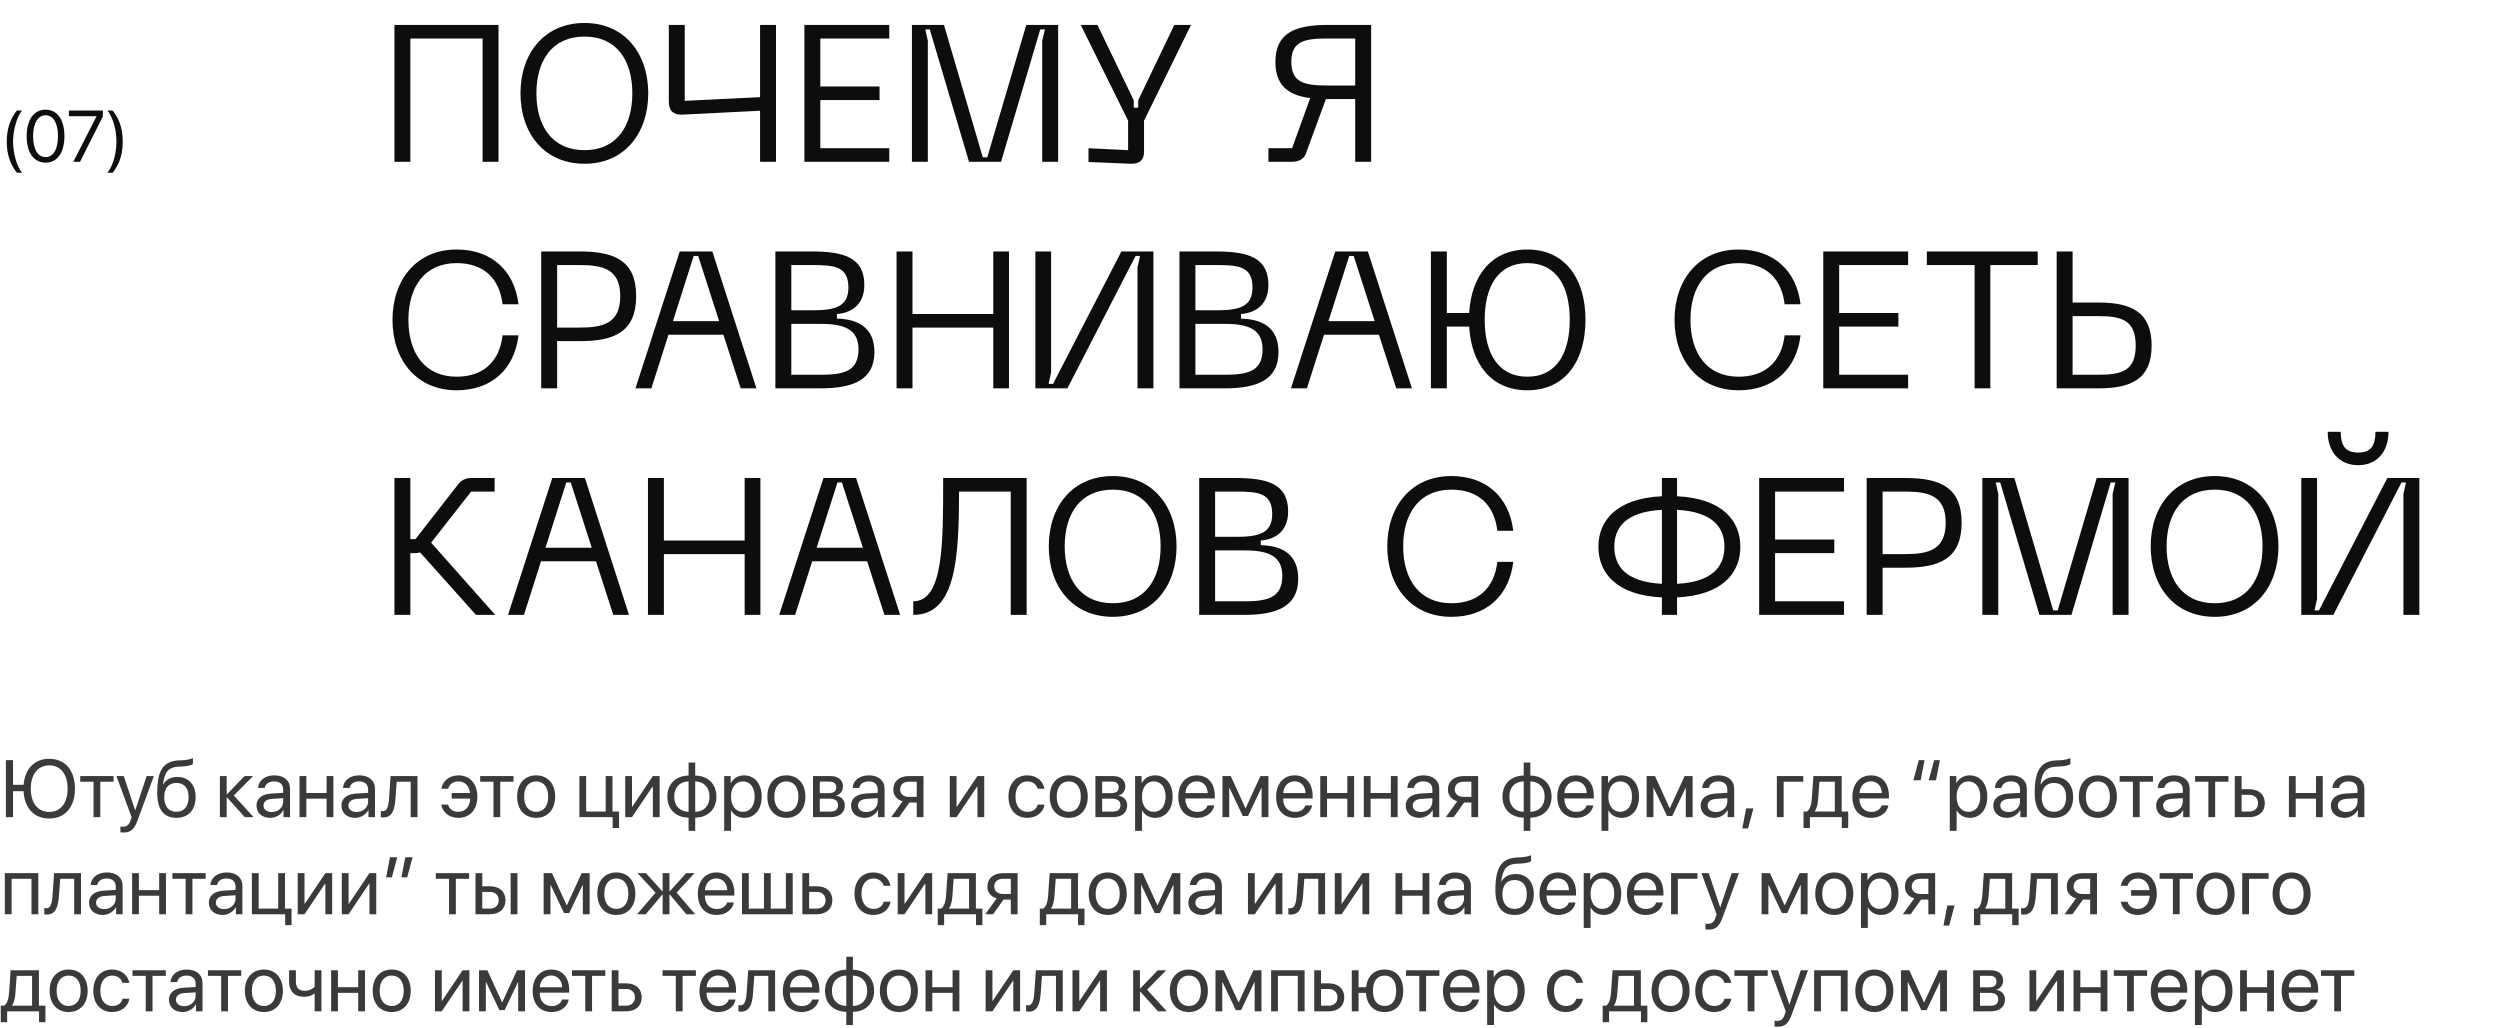 <?xml version="1.0" encoding="UTF-8"?> <svg xmlns="http://www.w3.org/2000/svg" width="309" height="127" viewBox="0 0 309 127" fill="none"> <path d="M61.616 3.08H48.752V20H50.72V4.76H59.648V20H61.616V3.08ZM64.332 11.528C64.332 16.472 67.26 20.24 72.252 20.24C77.196 20.24 80.124 16.472 80.124 11.528C80.124 6.608 77.196 2.84 72.252 2.84C67.26 2.84 64.332 6.608 64.332 11.528ZM66.3 11.528C66.3 7.496 68.244 4.52 72.252 4.52C76.236 4.52 78.156 7.496 78.156 11.528C78.156 15.584 76.236 18.56 72.252 18.56C68.244 18.56 66.3 15.584 66.3 11.528ZM93.946 3.08V12.008L84.634 12.464V3.08H82.666V12.536C82.666 13.664 83.194 14.216 84.322 14.168L93.946 13.688V20H95.914V3.08H93.946ZM99.424 20H109.912V18.32H101.392V12.368H108.712V10.688H101.392V4.76H109.912V3.08H99.424V20ZM112.713 20H114.681V5.048L114.369 3.632H114.921L119.769 20H123.729L128.577 3.632H129.153L128.817 5.048V20H130.785V3.08H126.849L122.025 19.448H121.473L116.673 3.08H112.713V20ZM145.147 3.08L140.683 12.392V13.304H140.131V12.392L135.643 3.08H133.579L139.435 14.912V18.56L134.539 18.32V20.024L139.747 20.24C140.875 20.288 141.403 19.736 141.403 18.8V14.912L147.211 3.08H145.147ZM169.472 3.08H164.144C160.112 3.08 157.64 4.04 157.64 7.64C157.64 10.568 159.224 11.768 161.936 12.128L159.704 18.32H156.776V20H159.656C160.448 20 161.12 19.712 161.384 19.04L163.88 12.248H164.144H167.504V20H169.472V3.08ZM167.504 10.568H164.072C161.264 10.568 159.608 10.232 159.608 7.64C159.608 5.072 161.264 4.76 164.072 4.76H167.504V10.568ZM48.512 39.528C48.512 44.472 51.464 48.24 56.432 48.24C60.752 48.24 63.584 45.648 64.088 41.448H62.12C61.736 44.688 59.744 46.56 56.432 46.56C52.496 46.56 50.48 43.632 50.48 39.528C50.48 35.448 52.496 32.52 56.432 32.52C59.744 32.52 61.736 34.368 62.12 37.608H64.088C63.584 33.432 60.752 30.84 56.432 30.84C51.464 30.84 48.512 34.608 48.512 39.528ZM71.645 31.08H66.893V48H68.861V42.168H71.645C75.917 42.168 78.629 41.04 78.629 36.6C78.629 32.184 75.917 31.08 71.645 31.08ZM71.669 40.488H68.861V32.76H71.669C74.549 32.76 76.661 33.288 76.661 36.6C76.661 39.96 74.549 40.488 71.669 40.488ZM91.55 48H93.494L88.046 31.08H84.014L78.542 48H80.51L82.622 41.376H89.414L91.55 48ZM83.174 39.696L85.742 31.632H86.294L88.886 39.696H83.174ZM95.838 48H101.406C105.51 48 108.078 46.92 108.078 43.512C108.078 40.488 106.038 39.432 103.446 39.384V38.808C105.198 38.688 106.83 37.68 106.83 35.232C106.83 31.896 104.454 31.08 100.326 31.08H95.838V48ZM97.806 38.352V32.76H100.398C103.158 32.76 104.862 32.928 104.862 35.544C104.862 37.944 103.158 38.352 100.398 38.352H97.806ZM97.806 46.32V40.032H101.478C104.358 40.032 106.11 40.704 106.11 43.176C106.11 45.84 104.358 46.32 101.478 46.32H97.806ZM122.767 31.08V38.808H112.783V31.08H110.815V48H112.783V40.488H122.767V48H124.711V31.08H122.767ZM142.563 48V31.08H138.603L130.155 47.448H129.603L129.915 46.032V31.08H127.971V48H131.931L140.355 31.632H140.907L140.595 33.048V48H142.563ZM145.783 48H151.351C155.455 48 158.023 46.92 158.023 43.512C158.023 40.488 155.983 39.432 153.391 39.384V38.808C155.143 38.688 156.775 37.68 156.775 35.232C156.775 31.896 154.399 31.08 150.271 31.08H145.783V48ZM147.751 38.352V32.76H150.343C153.103 32.76 154.807 32.928 154.807 35.544C154.807 37.944 153.103 38.352 150.343 38.352H147.751ZM147.751 46.32V40.032H151.423C154.303 40.032 156.055 40.704 156.055 43.176C156.055 45.84 154.303 46.32 151.423 46.32H147.751ZM172.573 48H174.517L169.069 31.08H165.037L159.565 48H161.533L163.645 41.376H170.437L172.573 48ZM164.197 39.696L166.765 31.632H167.317L169.909 39.696H164.197ZM188.789 30.84C184.277 30.84 181.853 34.152 181.589 38.688H178.829V31.08H176.861V48H178.829V40.368H181.589C181.853 44.928 184.277 48.24 188.789 48.24C193.541 48.24 195.965 44.52 195.965 39.528C195.965 34.56 193.541 30.84 188.789 30.84ZM188.789 46.56C185.141 46.56 183.509 43.608 183.509 39.528C183.509 35.448 185.141 32.52 188.789 32.52C192.413 32.52 194.021 35.448 194.021 39.528C194.021 43.608 192.413 46.56 188.789 46.56ZM206.973 39.528C206.973 44.472 209.925 48.24 214.893 48.24C219.213 48.24 222.045 45.648 222.549 41.448H220.581C220.197 44.688 218.205 46.56 214.893 46.56C210.957 46.56 208.941 43.632 208.941 39.528C208.941 35.448 210.957 32.52 214.893 32.52C218.205 32.52 220.197 34.368 220.581 37.608H222.549C222.045 33.432 219.213 30.84 214.893 30.84C209.925 30.84 206.973 34.608 206.973 39.528ZM225.354 48H235.842V46.32H227.322V40.368H234.642V38.688H227.322V32.76H235.842V31.08H225.354V48ZM251.861 31.08H238.157V32.76H244.061V48H246.005V32.76H251.861V31.08ZM256.173 31.08H254.205V48H259.341C263.373 48 265.941 46.896 265.941 42.72C265.941 38.52 263.373 37.392 259.341 37.392H256.173V31.08ZM256.173 46.32V39.072H259.341C262.317 39.072 263.973 39.624 263.973 42.72C263.973 45.792 262.317 46.32 259.341 46.32H256.173ZM61.208 76L53.288 67.072L58.232 60.76H61.136V59.08H58.256C57.488 59.08 56.96 59.392 56.528 59.992L51.344 66.64H50.72V59.08H48.752V76H50.72V68.368H51.248C51.488 68.368 51.704 68.344 51.92 68.272L58.832 76H61.208ZM75.8 76H77.744L72.296 59.08H68.264L62.792 76H64.76L66.872 69.376H73.664L75.8 76ZM67.424 67.696L69.992 59.632H70.544L73.136 67.696H67.424ZM92.04 59.08V66.808H82.056V59.08H80.088V76H82.056V68.488H92.04V76H93.984V59.08H92.04ZM109.316 76H111.26L105.812 59.08H101.78L96.308 76H98.276L100.388 69.376H107.18L109.316 76ZM100.94 67.696L103.508 59.632H104.06L106.652 67.696H100.94ZM126.894 59.08H116.574C116.574 67.048 116.646 74.32 112.878 74.32V76C118.182 76 118.518 68.92 118.542 60.76H124.926V76H126.894V59.08ZM129.629 67.528C129.629 72.472 132.557 76.24 137.549 76.24C142.493 76.24 145.421 72.472 145.421 67.528C145.421 62.608 142.493 58.84 137.549 58.84C132.557 58.84 129.629 62.608 129.629 67.528ZM131.597 67.528C131.597 63.496 133.541 60.52 137.549 60.52C141.533 60.52 143.453 63.496 143.453 67.528C143.453 71.584 141.533 74.56 137.549 74.56C133.541 74.56 131.597 71.584 131.597 67.528ZM148.221 76H153.789C157.893 76 160.461 74.92 160.461 71.512C160.461 68.488 158.421 67.432 155.829 67.384V66.808C157.581 66.688 159.213 65.68 159.213 63.232C159.213 59.896 156.837 59.08 152.709 59.08H148.221V76ZM150.189 66.352V60.76H152.781C155.541 60.76 157.245 60.928 157.245 63.544C157.245 65.944 155.541 66.352 152.781 66.352H150.189ZM150.189 74.32V68.032H153.861C156.741 68.032 158.493 68.704 158.493 71.176C158.493 73.84 156.741 74.32 153.861 74.32H150.189ZM171.465 67.528C171.465 72.472 174.417 76.24 179.385 76.24C183.705 76.24 186.537 73.648 187.041 69.448H185.073C184.689 72.688 182.697 74.56 179.385 74.56C175.449 74.56 173.433 71.632 173.433 67.528C173.433 63.448 175.449 60.52 179.385 60.52C182.697 60.52 184.689 62.368 185.073 65.608H187.041C186.537 61.432 183.705 58.84 179.385 58.84C174.417 58.84 171.465 62.608 171.465 67.528ZM215.107 67.576C215.107 64.288 212.803 61.6 207.283 61.336V59.08H205.411V61.336C199.867 61.6 197.563 64.288 197.563 67.576C197.563 70.888 199.867 73.576 205.411 73.84V76H207.283V73.84C212.803 73.576 215.107 70.888 215.107 67.576ZM199.531 67.576C199.531 65.176 200.971 63.256 205.411 63.016V72.16C200.971 71.92 199.531 70 199.531 67.576ZM207.283 72.16V63.016C211.699 63.256 213.139 65.176 213.139 67.576C213.139 70 211.699 71.92 207.283 72.16ZM217.432 76H227.92V74.32H219.4V68.368H226.72V66.688H219.4V60.76H227.92V59.08H217.432V76ZM235.473 59.08H230.721V76H232.689V70.168H235.473C239.745 70.168 242.457 69.04 242.457 64.6C242.457 60.184 239.745 59.08 235.473 59.08ZM235.497 68.488H232.689V60.76H235.497C238.377 60.76 240.489 61.288 240.489 64.6C240.489 67.96 238.377 68.488 235.497 68.488ZM245.018 76H246.986V61.048L246.674 59.632H247.226L252.074 76H256.034L260.882 59.632H261.458L261.122 61.048V76H263.09V59.08H259.154L254.33 75.448H253.778L248.978 59.08H245.018V76ZM265.825 67.528C265.825 72.472 268.753 76.24 273.745 76.24C278.689 76.24 281.617 72.472 281.617 67.528C281.617 62.608 278.689 58.84 273.745 58.84C268.753 58.84 265.825 62.608 265.825 67.528ZM267.793 67.528C267.793 63.496 269.737 60.52 273.745 60.52C277.729 60.52 279.649 63.496 279.649 67.528C279.649 71.584 277.729 74.56 273.745 74.56C269.737 74.56 267.793 71.584 267.793 67.528ZM295.216 53.368H293.608C293.608 55.12 293.008 55.936 291.472 55.936C289.936 55.936 289.312 55.12 289.312 53.368H287.704C287.704 55.816 289.12 57.496 291.472 57.496C293.8 57.496 295.216 55.816 295.216 53.368ZM299.032 76V59.08H295.072L286.624 75.448H286.072L286.384 74.032V59.08H284.44V76H288.4L296.824 59.632H297.376L297.064 61.048V76H299.032Z" fill="#0D0D0D"></path> <path d="M0.835 17.504C0.835 19.033 1.239 20.277 2.083 21.349H2.725C2.101 20.624 1.613 18.941 1.613 17.504C1.613 16.067 2.101 14.384 2.725 13.659H2.083C1.239 14.731 0.835 15.975 0.835 17.504ZM5.634 20.105C7.11 20.105 7.963 18.827 7.963 16.823C7.963 14.832 7.106 13.553 5.634 13.553C4.162 13.553 3.296 14.841 3.296 16.827C3.296 18.831 4.153 20.105 5.634 20.105ZM5.634 19.416C4.641 19.416 4.091 18.405 4.091 16.823C4.091 15.276 4.654 14.248 5.634 14.248C6.614 14.248 7.167 15.267 7.167 16.827C7.167 18.409 6.623 19.416 5.634 19.416ZM9.062 20H9.892L12.713 14.393V13.659H8.517V14.362H11.931V14.379L9.062 20ZM15.17 17.504C15.17 15.496 14.502 14.397 13.922 13.659H13.28C13.663 14.102 14.392 15.513 14.392 17.504C14.392 19.495 13.667 20.901 13.28 21.349H13.922C14.502 20.611 15.17 19.512 15.17 17.504Z" fill="#0D0D0D"></path> <path d="M6.089 101.166C8.071 101.166 9.263 99.726 9.263 97.475C9.263 95.214 8.062 93.788 6.089 93.788C4.268 93.788 3.081 95.014 2.92 97.001H1.611V93.954H0.732V101H1.611V97.792H2.91C3.018 99.862 4.189 101.166 6.089 101.166ZM6.089 94.599C7.5 94.599 8.359 95.712 8.359 97.475C8.359 99.223 7.505 100.355 6.089 100.355C4.653 100.355 3.804 99.223 3.804 97.475C3.804 95.712 4.683 94.599 6.089 94.599ZM14.038 95.922H9.917V96.62H11.558V101H12.398V96.62H14.038V95.922ZM15.249 102.899C16.167 102.899 16.587 102.543 17.021 101.356L19.019 95.922H18.125L16.719 100.15H16.704L15.298 95.922H14.39L16.265 101.005L16.148 101.361C15.952 101.952 15.688 102.182 15.215 102.182C15.107 102.182 14.976 102.177 14.883 102.157V102.87C14.976 102.89 15.146 102.899 15.249 102.899ZM21.807 101.088C23.276 101.088 24.18 100.106 24.18 98.51C24.18 96.996 23.306 96.029 21.934 96.029C21.152 96.029 20.518 96.342 20.186 96.942H20.146C20.352 95.424 20.771 94.804 22.183 94.75L22.559 94.735C23.145 94.711 23.682 94.584 23.843 94.438V93.695C23.555 93.847 23.008 93.944 22.52 93.969L22.144 93.983C20.171 94.057 19.429 95.224 19.429 98.026C19.429 100.043 20.249 101.088 21.807 101.088ZM21.807 100.336C20.85 100.336 20.298 99.677 20.298 98.51C20.298 97.401 20.85 96.772 21.807 96.772C22.759 96.772 23.311 97.401 23.311 98.51C23.311 99.677 22.759 100.336 21.807 100.336ZM28.901 98.324L31.274 95.922H30.225L28.057 98.168H28.018V95.922H27.178V101H28.018V98.559H28.057L30.249 101H31.343L28.901 98.324ZM33.584 100.365C32.974 100.365 32.568 100.048 32.568 99.564C32.568 99.086 32.959 98.783 33.643 98.739L35 98.656V99.071C35 99.804 34.385 100.365 33.584 100.365ZM33.394 101.088C34.077 101.088 34.722 100.707 35.024 100.126H35.044V101H35.85V97.489C35.85 96.478 35.098 95.834 33.906 95.834C32.705 95.834 31.953 96.508 31.895 97.387H32.715C32.822 96.889 33.232 96.581 33.887 96.581C34.59 96.581 35 96.952 35 97.572V97.997L33.545 98.08C32.373 98.148 31.704 98.695 31.704 99.564C31.704 100.478 32.383 101.088 33.394 101.088ZM40.366 101H41.206V95.922H40.366V98.017H37.861V95.922H37.022V101H37.861V98.715H40.366V101ZM44.082 100.365C43.472 100.365 43.066 100.048 43.066 99.564C43.066 99.086 43.457 98.783 44.141 98.739L45.498 98.656V99.071C45.498 99.804 44.883 100.365 44.082 100.365ZM43.892 101.088C44.575 101.088 45.22 100.707 45.523 100.126H45.542V101H46.348V97.489C46.348 96.478 45.596 95.834 44.404 95.834C43.203 95.834 42.451 96.508 42.393 97.387H43.213C43.32 96.889 43.73 96.581 44.385 96.581C45.088 96.581 45.498 96.952 45.498 97.572V97.997L44.043 98.08C42.871 98.148 42.202 98.695 42.202 99.564C42.202 100.478 42.881 101.088 43.892 101.088ZM48.877 98.759L49.033 96.62H50.762V101H51.602V95.922H48.276L48.081 98.739C48.018 99.672 47.827 100.263 47.324 100.263C47.202 100.263 47.109 100.238 47.065 100.224V100.99C47.124 101.015 47.222 101.044 47.368 101.044C48.438 101.044 48.774 100.16 48.877 98.759ZM55.381 99.452H54.541C54.712 100.414 55.523 101.088 56.665 101.088C58.076 101.088 58.999 100.077 58.999 98.461C58.999 96.879 58.076 95.834 56.675 95.834C55.449 95.834 54.692 96.615 54.551 97.484H55.391C55.523 96.986 55.952 96.581 56.67 96.581C57.422 96.581 57.993 97.108 58.101 98.017H55.825V98.71H58.125C58.071 99.755 57.471 100.341 56.66 100.341C55.991 100.341 55.542 100.014 55.381 99.452ZM63.472 95.922H59.351V96.62H60.991V101H61.831V96.62H63.472V95.922ZM66.269 101.088C67.671 101.088 68.618 100.077 68.618 98.461C68.618 96.84 67.671 95.834 66.269 95.834C64.863 95.834 63.916 96.84 63.916 98.461C63.916 100.077 64.863 101.088 66.269 101.088ZM66.269 100.341C65.371 100.341 64.78 99.657 64.78 98.461C64.78 97.265 65.371 96.581 66.269 96.581C67.168 96.581 67.754 97.265 67.754 98.461C67.754 99.657 67.168 100.341 66.269 100.341ZM76.514 102.343V100.302H75.703V95.922H74.863V100.302H72.451V95.922H71.611V101H75.723V102.343H76.514ZM78.115 101L80.654 97.221H80.693V101H81.533V95.922H80.693L78.154 99.701H78.115V95.922H77.275V101H78.115ZM85.107 100.341C84.023 100.312 83.335 99.603 83.335 98.461C83.335 97.314 84.023 96.606 85.107 96.581V100.341ZM87.695 98.461C87.695 99.608 87.007 100.316 85.928 100.341V96.581C87.007 96.61 87.695 97.318 87.695 98.461ZM85.107 101.063V102.694H85.928V101.063C87.5 101.039 88.55 100.028 88.55 98.461C88.55 96.894 87.5 95.888 85.928 95.858V94.252H85.107V95.858C83.525 95.883 82.481 96.894 82.481 98.461C82.481 100.028 83.525 101.034 85.107 101.063ZM91.973 95.834C91.235 95.834 90.644 96.21 90.332 96.781H90.312V95.922H89.507V102.694H90.356V100.175H90.376C90.679 100.731 91.265 101.088 91.992 101.088C93.272 101.088 94.145 100.053 94.145 98.461C94.145 96.869 93.267 95.834 91.973 95.834ZM91.807 100.341C90.938 100.341 90.352 99.594 90.352 98.461C90.352 97.333 90.938 96.581 91.807 96.581C92.71 96.581 93.276 97.314 93.276 98.461C93.276 99.613 92.71 100.341 91.807 100.341ZM97.197 101.088C98.599 101.088 99.546 100.077 99.546 98.461C99.546 96.84 98.599 95.834 97.197 95.834C95.791 95.834 94.844 96.84 94.844 98.461C94.844 100.077 95.791 101.088 97.197 101.088ZM97.197 100.341C96.299 100.341 95.708 99.657 95.708 98.461C95.708 97.265 96.299 96.581 97.197 96.581C98.096 96.581 98.682 97.265 98.682 98.461C98.682 99.657 98.096 100.341 97.197 100.341ZM102.544 96.61C103.076 96.61 103.364 96.859 103.364 97.309C103.364 97.797 103.057 98.031 102.417 98.031H101.328V96.61H102.544ZM102.485 98.715C103.228 98.715 103.584 98.978 103.584 99.52C103.584 100.033 103.252 100.312 102.637 100.312H101.328V98.715H102.485ZM100.488 101H102.676C103.755 101 104.419 100.438 104.419 99.54C104.419 98.905 103.999 98.441 103.359 98.353V98.314C103.828 98.217 104.194 97.738 104.194 97.221C104.194 96.415 103.613 95.922 102.661 95.922H100.488V101ZM107.07 100.365C106.46 100.365 106.055 100.048 106.055 99.564C106.055 99.086 106.445 98.783 107.129 98.739L108.486 98.656V99.071C108.486 99.804 107.871 100.365 107.07 100.365ZM106.88 101.088C107.563 101.088 108.208 100.707 108.511 100.126H108.53V101H109.336V97.489C109.336 96.478 108.584 95.834 107.393 95.834C106.191 95.834 105.439 96.508 105.381 97.387H106.201C106.309 96.889 106.719 96.581 107.373 96.581C108.076 96.581 108.486 96.952 108.486 97.572V97.997L107.031 98.08C105.859 98.148 105.19 98.695 105.19 99.564C105.19 100.478 105.869 101.088 106.88 101.088ZM112.334 98.495C111.68 98.495 111.255 98.119 111.255 97.592C111.255 96.981 111.675 96.62 112.334 96.62H113.306V98.495H112.334ZM113.306 101H114.146V95.922H112.329C111.162 95.922 110.41 96.561 110.41 97.606C110.41 98.305 110.845 98.832 111.562 99.037L110.146 101H111.118L112.407 99.193H113.306V101ZM118.232 101L120.771 97.221H120.811V101H121.65V95.922H120.811L118.271 99.701H118.232V95.922H117.393V101H118.232ZM129.097 97.484C128.945 96.62 128.198 95.834 126.973 95.834C125.566 95.834 124.648 96.879 124.648 98.461C124.648 100.077 125.571 101.088 126.982 101.088C128.125 101.088 128.94 100.409 129.106 99.447H128.267C128.105 100.009 127.661 100.341 126.987 100.341C126.104 100.341 125.513 99.623 125.513 98.461C125.513 97.328 126.094 96.581 126.978 96.581C127.695 96.581 128.11 96.996 128.257 97.484H129.097ZM132.1 101.088C133.501 101.088 134.448 100.077 134.448 98.461C134.448 96.84 133.501 95.834 132.1 95.834C130.693 95.834 129.746 96.84 129.746 98.461C129.746 100.077 130.693 101.088 132.1 101.088ZM132.1 100.341C131.201 100.341 130.61 99.657 130.61 98.461C130.61 97.265 131.201 96.581 132.1 96.581C132.998 96.581 133.584 97.265 133.584 98.461C133.584 99.657 132.998 100.341 132.1 100.341ZM137.446 96.61C137.979 96.61 138.267 96.859 138.267 97.309C138.267 97.797 137.959 98.031 137.319 98.031H136.23V96.61H137.446ZM137.388 98.715C138.13 98.715 138.486 98.978 138.486 99.52C138.486 100.033 138.154 100.312 137.539 100.312H136.23V98.715H137.388ZM135.391 101H137.578C138.657 101 139.321 100.438 139.321 99.54C139.321 98.905 138.901 98.441 138.262 98.353V98.314C138.73 98.217 139.097 97.738 139.097 97.221C139.097 96.415 138.516 95.922 137.563 95.922H135.391V101ZM142.764 95.834C142.026 95.834 141.436 96.21 141.123 96.781H141.104V95.922H140.298V102.694H141.147V100.175H141.167C141.47 100.731 142.056 101.088 142.783 101.088C144.062 101.088 144.937 100.053 144.937 98.461C144.937 96.869 144.058 95.834 142.764 95.834ZM142.598 100.341C141.729 100.341 141.143 99.594 141.143 98.461C141.143 97.333 141.729 96.581 142.598 96.581C143.501 96.581 144.067 97.314 144.067 98.461C144.067 99.613 143.501 100.341 142.598 100.341ZM147.92 96.571C148.721 96.571 149.253 97.177 149.272 98.026H146.514C146.567 97.182 147.124 96.571 147.92 96.571ZM149.253 99.545C149.111 100.023 148.638 100.351 147.993 100.351C147.08 100.351 146.509 99.711 146.509 98.739V98.69H150.151V98.368C150.151 96.83 149.307 95.834 147.935 95.834C146.533 95.834 145.635 96.903 145.635 98.481C145.635 100.077 146.519 101.088 147.974 101.088C149.082 101.088 149.941 100.434 150.088 99.545H149.253ZM151.934 101V97.397H151.968L153.608 100.854H154.258L155.898 97.397H155.933V101H156.777V95.922H155.786L153.97 99.877H153.931L152.124 95.922H151.094V101H151.934ZM160.01 96.571C160.811 96.571 161.343 97.177 161.362 98.026H158.604C158.657 97.182 159.214 96.571 160.01 96.571ZM161.343 99.545C161.201 100.023 160.728 100.351 160.083 100.351C159.17 100.351 158.599 99.711 158.599 98.739V98.69H162.241V98.368C162.241 96.83 161.396 95.834 160.024 95.834C158.623 95.834 157.725 96.903 157.725 98.481C157.725 100.077 158.608 101.088 160.063 101.088C161.172 101.088 162.031 100.434 162.178 99.545H161.343ZM166.528 101H167.368V95.922H166.528V98.017H164.023V95.922H163.184V101H164.023V98.715H166.528V101ZM171.909 101H172.749V95.922H171.909V98.017H169.404V95.922H168.564V101H169.404V98.715H171.909V101ZM175.625 100.365C175.015 100.365 174.609 100.048 174.609 99.564C174.609 99.086 175 98.783 175.684 98.739L177.041 98.656V99.071C177.041 99.804 176.426 100.365 175.625 100.365ZM175.435 101.088C176.118 101.088 176.763 100.707 177.065 100.126H177.085V101H177.891V97.489C177.891 96.478 177.139 95.834 175.947 95.834C174.746 95.834 173.994 96.508 173.936 97.387H174.756C174.863 96.889 175.273 96.581 175.928 96.581C176.631 96.581 177.041 96.952 177.041 97.572V97.997L175.586 98.08C174.414 98.148 173.745 98.695 173.745 99.564C173.745 100.478 174.424 101.088 175.435 101.088ZM180.889 98.495C180.234 98.495 179.81 98.119 179.81 97.592C179.81 96.981 180.229 96.62 180.889 96.62H181.86V98.495H180.889ZM181.86 101H182.7V95.922H180.884C179.717 95.922 178.965 96.561 178.965 97.606C178.965 98.305 179.399 98.832 180.117 99.037L178.701 101H179.673L180.962 99.193H181.86V101ZM188.33 100.341C187.246 100.312 186.558 99.603 186.558 98.461C186.558 97.314 187.246 96.606 188.33 96.581V100.341ZM190.918 98.461C190.918 99.608 190.229 100.316 189.15 100.341V96.581C190.229 96.61 190.918 97.318 190.918 98.461ZM188.33 101.063V102.694H189.15V101.063C190.723 101.039 191.772 100.028 191.772 98.461C191.772 96.894 190.723 95.888 189.15 95.858V94.252H188.33V95.858C186.748 95.883 185.703 96.894 185.703 98.461C185.703 100.028 186.748 101.034 188.33 101.063ZM194.766 96.571C195.566 96.571 196.099 97.177 196.118 98.026H193.359C193.413 97.182 193.97 96.571 194.766 96.571ZM196.099 99.545C195.957 100.023 195.483 100.351 194.839 100.351C193.926 100.351 193.354 99.711 193.354 98.739V98.69H196.997V98.368C196.997 96.83 196.152 95.834 194.78 95.834C193.379 95.834 192.48 96.903 192.48 98.481C192.48 100.077 193.364 101.088 194.819 101.088C195.928 101.088 196.787 100.434 196.934 99.545H196.099ZM200.41 95.834C199.673 95.834 199.082 96.21 198.77 96.781H198.75V95.922H197.944V102.694H198.794V100.175H198.813C199.116 100.731 199.702 101.088 200.43 101.088C201.709 101.088 202.583 100.053 202.583 98.461C202.583 96.869 201.704 95.834 200.41 95.834ZM200.244 100.341C199.375 100.341 198.789 99.594 198.789 98.461C198.789 97.333 199.375 96.581 200.244 96.581C201.147 96.581 201.714 97.314 201.714 98.461C201.714 99.613 201.147 100.341 200.244 100.341ZM204.365 101V97.397H204.399L206.04 100.854H206.689L208.33 97.397H208.364V101H209.209V95.922H208.218L206.401 99.877H206.362L204.556 95.922H203.525V101H204.365ZM212.08 100.365C211.47 100.365 211.064 100.048 211.064 99.564C211.064 99.086 211.455 98.783 212.139 98.739L213.496 98.656V99.071C213.496 99.804 212.881 100.365 212.08 100.365ZM211.89 101.088C212.573 101.088 213.218 100.707 213.521 100.126H213.54V101H214.346V97.489C214.346 96.478 213.594 95.834 212.402 95.834C211.201 95.834 210.449 96.508 210.391 97.387H211.211C211.318 96.889 211.729 96.581 212.383 96.581C213.086 96.581 213.496 96.952 213.496 97.572V97.997L212.041 98.08C210.869 98.148 210.2 98.695 210.2 99.564C210.2 100.478 210.879 101.088 211.89 101.088ZM216.055 102.401L216.724 99.916H215.82L215.347 102.401H216.055ZM222.886 96.62V95.922H219.619V101H220.459V96.62H222.886ZM226.787 100.302H224.312V100.263C224.551 99.94 224.683 99.389 224.727 98.759L224.883 96.62H226.787V100.302ZM223.706 102.343V101H227.646V102.343H228.438V100.302H227.632V95.922H224.136L223.94 98.739C223.892 99.423 223.711 100.058 223.34 100.302H222.915V102.343H223.706ZM231.24 96.571C232.041 96.571 232.573 97.177 232.593 98.026H229.834C229.888 97.182 230.444 96.571 231.24 96.571ZM232.573 99.545C232.432 100.023 231.958 100.351 231.313 100.351C230.4 100.351 229.829 99.711 229.829 98.739V98.69H233.472V98.368C233.472 96.83 232.627 95.834 231.255 95.834C229.854 95.834 228.955 96.903 228.955 98.481C228.955 100.077 229.839 101.088 231.294 101.088C232.402 101.088 233.262 100.434 233.408 99.545H232.573ZM237.163 93.954L236.494 96.439H237.397L237.871 93.954H237.163ZM239.058 93.954L238.389 96.439H239.292L239.766 93.954H239.058ZM243.457 95.834C242.72 95.834 242.129 96.21 241.816 96.781H241.797V95.922H240.991V102.694H241.841V100.175H241.86C242.163 100.731 242.749 101.088 243.477 101.088C244.756 101.088 245.63 100.053 245.63 98.461C245.63 96.869 244.751 95.834 243.457 95.834ZM243.291 100.341C242.422 100.341 241.836 99.594 241.836 98.461C241.836 97.333 242.422 96.581 243.291 96.581C244.194 96.581 244.761 97.314 244.761 98.461C244.761 99.613 244.194 100.341 243.291 100.341ZM248.252 100.365C247.642 100.365 247.236 100.048 247.236 99.564C247.236 99.086 247.627 98.783 248.311 98.739L249.668 98.656V99.071C249.668 99.804 249.053 100.365 248.252 100.365ZM248.062 101.088C248.745 101.088 249.39 100.707 249.692 100.126H249.712V101H250.518V97.489C250.518 96.478 249.766 95.834 248.574 95.834C247.373 95.834 246.621 96.508 246.562 97.387H247.383C247.49 96.889 247.9 96.581 248.555 96.581C249.258 96.581 249.668 96.952 249.668 97.572V97.997L248.213 98.08C247.041 98.148 246.372 98.695 246.372 99.564C246.372 100.478 247.051 101.088 248.062 101.088ZM253.867 101.088C255.337 101.088 256.24 100.106 256.24 98.51C256.24 96.996 255.366 96.029 253.994 96.029C253.213 96.029 252.578 96.342 252.246 96.942H252.207C252.412 95.424 252.832 94.804 254.243 94.75L254.619 94.735C255.205 94.711 255.742 94.584 255.903 94.438V93.695C255.615 93.847 255.068 93.944 254.58 93.969L254.204 93.983C252.231 94.057 251.489 95.224 251.489 98.026C251.489 100.043 252.31 101.088 253.867 101.088ZM253.867 100.336C252.91 100.336 252.358 99.677 252.358 98.51C252.358 97.401 252.91 96.772 253.867 96.772C254.819 96.772 255.371 97.401 255.371 98.51C255.371 99.677 254.819 100.336 253.867 100.336ZM259.297 101.088C260.698 101.088 261.646 100.077 261.646 98.461C261.646 96.84 260.698 95.834 259.297 95.834C257.891 95.834 256.943 96.84 256.943 98.461C256.943 100.077 257.891 101.088 259.297 101.088ZM259.297 100.341C258.398 100.341 257.808 99.657 257.808 98.461C257.808 97.265 258.398 96.581 259.297 96.581C260.195 96.581 260.781 97.265 260.781 98.461C260.781 99.657 260.195 100.341 259.297 100.341ZM266.108 95.922H261.987V96.62H263.628V101H264.468V96.62H266.108V95.922ZM268.379 100.365C267.769 100.365 267.363 100.048 267.363 99.564C267.363 99.086 267.754 98.783 268.438 98.739L269.795 98.656V99.071C269.795 99.804 269.18 100.365 268.379 100.365ZM268.188 101.088C268.872 101.088 269.517 100.707 269.819 100.126H269.839V101H270.645V97.489C270.645 96.478 269.893 95.834 268.701 95.834C267.5 95.834 266.748 96.508 266.689 97.387H267.51C267.617 96.889 268.027 96.581 268.682 96.581C269.385 96.581 269.795 96.952 269.795 97.572V97.997L268.34 98.08C267.168 98.148 266.499 98.695 266.499 99.564C266.499 100.478 267.178 101.088 268.188 101.088ZM275.435 95.922H271.313V96.62H272.954V101H273.794V96.62H275.435V95.922ZM278.008 98.241C278.662 98.241 279.092 98.647 279.092 99.272C279.092 99.892 278.667 100.302 278.008 100.302H277.061V98.241H278.008ZM276.221 101H278.022C279.185 101 279.932 100.331 279.932 99.272C279.932 98.212 279.185 97.543 278.022 97.543H277.061V95.922H276.221V101ZM286.255 101H287.095V95.922H286.255V98.017H283.75V95.922H282.91V101H283.75V98.715H286.255V101ZM289.971 100.365C289.36 100.365 288.955 100.048 288.955 99.564C288.955 99.086 289.346 98.783 290.029 98.739L291.387 98.656V99.071C291.387 99.804 290.771 100.365 289.971 100.365ZM289.78 101.088C290.464 101.088 291.108 100.707 291.411 100.126H291.431V101H292.236V97.489C292.236 96.478 291.484 95.834 290.293 95.834C289.092 95.834 288.34 96.508 288.281 97.387H289.102C289.209 96.889 289.619 96.581 290.273 96.581C290.977 96.581 291.387 96.952 291.387 97.572V97.997L289.932 98.08C288.76 98.148 288.091 98.695 288.091 99.564C288.091 100.478 288.77 101.088 289.78 101.088ZM3.892 113H4.736V107.922H0.596V113H1.436V108.62H3.892V113ZM7.285 110.759L7.441 108.62H9.17V113H10.01V107.922H6.685L6.489 110.739C6.426 111.672 6.235 112.263 5.732 112.263C5.61 112.263 5.518 112.238 5.474 112.224V112.99C5.532 113.015 5.63 113.044 5.776 113.044C6.846 113.044 7.183 112.16 7.285 110.759ZM12.891 112.365C12.28 112.365 11.875 112.048 11.875 111.564C11.875 111.086 12.266 110.783 12.949 110.739L14.307 110.656V111.071C14.307 111.804 13.691 112.365 12.891 112.365ZM12.7 113.088C13.384 113.088 14.028 112.707 14.331 112.126H14.351V113H15.156V109.489C15.156 108.479 14.404 107.834 13.213 107.834C12.012 107.834 11.26 108.508 11.201 109.387H12.021C12.129 108.889 12.539 108.581 13.193 108.581C13.896 108.581 14.307 108.952 14.307 109.572V109.997L12.852 110.08C11.68 110.148 11.011 110.695 11.011 111.564C11.011 112.478 11.69 113.088 12.7 113.088ZM19.673 113H20.513V107.922H19.673V110.017H17.168V107.922H16.328V113H17.168V110.715H19.673V113ZM25.425 107.922H21.304V108.62H22.944V113H23.784V108.62H25.425V107.922ZM27.695 112.365C27.085 112.365 26.68 112.048 26.68 111.564C26.68 111.086 27.07 110.783 27.754 110.739L29.111 110.656V111.071C29.111 111.804 28.496 112.365 27.695 112.365ZM27.505 113.088C28.189 113.088 28.833 112.707 29.136 112.126H29.155V113H29.961V109.489C29.961 108.479 29.209 107.834 28.018 107.834C26.816 107.834 26.064 108.508 26.006 109.387H26.826C26.934 108.889 27.344 108.581 27.998 108.581C28.701 108.581 29.111 108.952 29.111 109.572V109.997L27.656 110.08C26.484 110.148 25.815 110.695 25.815 111.564C25.815 112.478 26.494 113.088 27.505 113.088ZM36.035 114.343V112.302H35.225V107.922H34.385V112.302H31.973V107.922H31.133V113H35.244V114.343H36.035ZM37.637 113L40.176 109.221H40.215V113H41.055V107.922H40.215L37.676 111.701H37.637V107.922H36.797V113H37.637ZM43.086 113L45.625 109.221H45.664V113H46.504V107.922H45.664L43.125 111.701H43.086V107.922H42.246V113H43.086ZM48.433 108.439L49.102 105.954H48.198L47.725 108.439H48.433ZM50.327 108.439L50.996 105.954H50.093L49.619 108.439H50.327ZM57.983 107.922H53.862V108.62H55.503V113H56.343V108.62H57.983V107.922ZM63.115 113H63.955V107.922H63.115V113ZM60.557 110.241C61.211 110.241 61.641 110.646 61.641 111.271C61.641 111.892 61.216 112.302 60.557 112.302H59.609V110.241H60.557ZM58.77 113H60.571C61.733 113 62.48 112.331 62.48 111.271C62.48 110.212 61.733 109.543 60.571 109.543H59.609V107.922H58.77V113ZM68.037 113V109.396H68.071L69.712 112.854H70.361L72.002 109.396H72.036V113H72.881V107.922H71.89L70.073 111.877H70.034L68.228 107.922H67.197V113H68.037ZM76.182 113.088C77.583 113.088 78.53 112.077 78.53 110.461C78.53 108.84 77.583 107.834 76.182 107.834C74.775 107.834 73.828 108.84 73.828 110.461C73.828 112.077 74.775 113.088 76.182 113.088ZM76.182 112.341C75.283 112.341 74.692 111.657 74.692 110.461C74.692 109.265 75.283 108.581 76.182 108.581C77.08 108.581 77.666 109.265 77.666 110.461C77.666 111.657 77.08 112.341 76.182 112.341ZM83.628 110.324L85.845 107.922H84.81L82.783 110.168H82.744V107.922H81.904V110.168H81.87L79.844 107.922H78.799L81.025 110.339L78.745 113H79.819L81.87 110.559H81.904V113H82.744V110.559H82.783L84.834 113H85.923L83.628 110.324ZM88.535 108.571C89.336 108.571 89.868 109.177 89.888 110.026H87.129C87.183 109.182 87.739 108.571 88.535 108.571ZM89.868 111.545C89.727 112.023 89.253 112.351 88.608 112.351C87.695 112.351 87.124 111.711 87.124 110.739V110.69H90.767V110.368C90.767 108.83 89.922 107.834 88.55 107.834C87.148 107.834 86.25 108.903 86.25 110.48C86.25 112.077 87.134 113.088 88.589 113.088C89.697 113.088 90.557 112.434 90.703 111.545H89.868ZM91.709 113H97.978V107.922H97.139V112.302H95.264V107.922H94.424V112.302H92.549V107.922H91.709V113ZM100.957 110.241C101.611 110.241 102.041 110.646 102.041 111.271C102.041 111.892 101.616 112.302 100.957 112.302H100.01V110.241H100.957ZM99.17 113H100.972C102.134 113 102.881 112.331 102.881 111.271C102.881 110.212 102.134 109.543 100.972 109.543H100.01V107.922H99.17V113ZM110.063 109.484C109.912 108.62 109.165 107.834 107.939 107.834C106.533 107.834 105.615 108.879 105.615 110.461C105.615 112.077 106.538 113.088 107.949 113.088C109.092 113.088 109.907 112.409 110.073 111.447H109.233C109.072 112.009 108.628 112.341 107.954 112.341C107.07 112.341 106.479 111.623 106.479 110.461C106.479 109.328 107.061 108.581 107.944 108.581C108.662 108.581 109.077 108.996 109.224 109.484H110.063ZM111.797 113L114.336 109.221H114.375V113H115.215V107.922H114.375L111.836 111.701H111.797V107.922H110.957V113H111.797ZM119.775 112.302H117.3V112.263C117.539 111.94 117.671 111.389 117.715 110.759L117.871 108.62H119.775V112.302ZM116.694 114.343V113H120.635V114.343H121.426V112.302H120.62V107.922H117.124L116.929 110.739C116.88 111.423 116.699 112.058 116.328 112.302H115.903V114.343H116.694ZM123.965 110.495C123.311 110.495 122.886 110.119 122.886 109.592C122.886 108.981 123.306 108.62 123.965 108.62H124.937V110.495H123.965ZM124.937 113H125.776V107.922H123.96C122.793 107.922 122.041 108.562 122.041 109.606C122.041 110.305 122.476 110.832 123.193 111.037L121.777 113H122.749L124.038 111.193H124.937V113ZM132.393 112.302H129.917V112.263C130.156 111.94 130.288 111.389 130.332 110.759L130.488 108.62H132.393V112.302ZM129.312 114.343V113H133.252V114.343H134.043V112.302H133.237V107.922H129.741L129.546 110.739C129.497 111.423 129.316 112.058 128.945 112.302H128.521V114.343H129.312ZM136.914 113.088C138.315 113.088 139.263 112.077 139.263 110.461C139.263 108.84 138.315 107.834 136.914 107.834C135.508 107.834 134.561 108.84 134.561 110.461C134.561 112.077 135.508 113.088 136.914 113.088ZM136.914 112.341C136.016 112.341 135.425 111.657 135.425 110.461C135.425 109.265 136.016 108.581 136.914 108.581C137.812 108.581 138.398 109.265 138.398 110.461C138.398 111.657 137.812 112.341 136.914 112.341ZM141.045 113V109.396H141.079L142.72 112.854H143.369L145.01 109.396H145.044V113H145.889V107.922H144.897L143.081 111.877H143.042L141.235 107.922H140.205V113H141.045ZM148.76 112.365C148.149 112.365 147.744 112.048 147.744 111.564C147.744 111.086 148.135 110.783 148.818 110.739L150.176 110.656V111.071C150.176 111.804 149.561 112.365 148.76 112.365ZM148.569 113.088C149.253 113.088 149.897 112.707 150.2 112.126H150.22V113H151.025V109.489C151.025 108.479 150.273 107.834 149.082 107.834C147.881 107.834 147.129 108.508 147.07 109.387H147.891C147.998 108.889 148.408 108.581 149.062 108.581C149.766 108.581 150.176 108.952 150.176 109.572V109.997L148.721 110.08C147.549 110.148 146.88 110.695 146.88 111.564C146.88 112.478 147.559 113.088 148.569 113.088ZM155.088 113L157.627 109.221H157.666V113H158.506V107.922H157.666L155.127 111.701H155.088V107.922H154.248V113H155.088ZM161.055 110.759L161.211 108.62H162.939V113H163.779V107.922H160.454L160.259 110.739C160.195 111.672 160.005 112.263 159.502 112.263C159.38 112.263 159.287 112.238 159.243 112.224V112.99C159.302 113.015 159.399 113.044 159.546 113.044C160.615 113.044 160.952 112.16 161.055 110.759ZM165.82 113L168.359 109.221H168.398V113H169.238V107.922H168.398L165.859 111.701H165.82V107.922H164.98V113H165.82ZM175.825 113H176.665V107.922H175.825V110.017H173.32V107.922H172.48V113H173.32V110.715H175.825V113ZM179.541 112.365C178.931 112.365 178.525 112.048 178.525 111.564C178.525 111.086 178.916 110.783 179.6 110.739L180.957 110.656V111.071C180.957 111.804 180.342 112.365 179.541 112.365ZM179.351 113.088C180.034 113.088 180.679 112.707 180.981 112.126H181.001V113H181.807V109.489C181.807 108.479 181.055 107.834 179.863 107.834C178.662 107.834 177.91 108.508 177.852 109.387H178.672C178.779 108.889 179.189 108.581 179.844 108.581C180.547 108.581 180.957 108.952 180.957 109.572V109.997L179.502 110.08C178.33 110.148 177.661 110.695 177.661 111.564C177.661 112.478 178.34 113.088 179.351 113.088ZM187.207 113.088C188.677 113.088 189.58 112.106 189.58 110.51C189.58 108.996 188.706 108.029 187.334 108.029C186.553 108.029 185.918 108.342 185.586 108.942H185.547C185.752 107.424 186.172 106.804 187.583 106.75L187.959 106.735C188.545 106.711 189.082 106.584 189.243 106.438V105.695C188.955 105.847 188.408 105.944 187.92 105.969L187.544 105.983C185.571 106.057 184.829 107.224 184.829 110.026C184.829 112.043 185.649 113.088 187.207 113.088ZM187.207 112.336C186.25 112.336 185.698 111.677 185.698 110.51C185.698 109.401 186.25 108.771 187.207 108.771C188.159 108.771 188.711 109.401 188.711 110.51C188.711 111.677 188.159 112.336 187.207 112.336ZM192.568 108.571C193.369 108.571 193.901 109.177 193.921 110.026H191.162C191.216 109.182 191.772 108.571 192.568 108.571ZM193.901 111.545C193.76 112.023 193.286 112.351 192.642 112.351C191.729 112.351 191.157 111.711 191.157 110.739V110.69H194.8V110.368C194.8 108.83 193.955 107.834 192.583 107.834C191.182 107.834 190.283 108.903 190.283 110.48C190.283 112.077 191.167 113.088 192.622 113.088C193.73 113.088 194.59 112.434 194.736 111.545H193.901ZM198.213 107.834C197.476 107.834 196.885 108.21 196.572 108.781H196.553V107.922H195.747V114.694H196.597V112.175H196.616C196.919 112.731 197.505 113.088 198.232 113.088C199.512 113.088 200.386 112.053 200.386 110.461C200.386 108.869 199.507 107.834 198.213 107.834ZM198.047 112.341C197.178 112.341 196.592 111.594 196.592 110.461C196.592 109.333 197.178 108.581 198.047 108.581C198.95 108.581 199.517 109.313 199.517 110.461C199.517 111.613 198.95 112.341 198.047 112.341ZM203.369 108.571C204.17 108.571 204.702 109.177 204.722 110.026H201.963C202.017 109.182 202.573 108.571 203.369 108.571ZM204.702 111.545C204.561 112.023 204.087 112.351 203.442 112.351C202.529 112.351 201.958 111.711 201.958 110.739V110.69H205.601V110.368C205.601 108.83 204.756 107.834 203.384 107.834C201.982 107.834 201.084 108.903 201.084 110.48C201.084 112.077 201.968 113.088 203.423 113.088C204.531 113.088 205.391 112.434 205.537 111.545H204.702ZM209.81 108.62V107.922H206.543V113H207.383V108.62H209.81ZM211.157 114.899C212.075 114.899 212.495 114.543 212.93 113.356L214.927 107.922H214.033L212.627 112.15H212.612L211.206 107.922H210.298L212.173 113.005L212.056 113.361C211.86 113.952 211.597 114.182 211.123 114.182C211.016 114.182 210.884 114.177 210.791 114.157V114.87C210.884 114.89 211.055 114.899 211.157 114.899ZM218.574 113V109.396H218.608L220.249 112.854H220.898L222.539 109.396H222.573V113H223.418V107.922H222.427L220.61 111.877H220.571L218.765 107.922H217.734V113H218.574ZM226.719 113.088C228.12 113.088 229.067 112.077 229.067 110.461C229.067 108.84 228.12 107.834 226.719 107.834C225.312 107.834 224.365 108.84 224.365 110.461C224.365 112.077 225.312 113.088 226.719 113.088ZM226.719 112.341C225.82 112.341 225.229 111.657 225.229 110.461C225.229 109.265 225.82 108.581 226.719 108.581C227.617 108.581 228.203 109.265 228.203 110.461C228.203 111.657 227.617 112.341 226.719 112.341ZM232.48 107.834C231.743 107.834 231.152 108.21 230.84 108.781H230.82V107.922H230.015V114.694H230.864V112.175H230.884C231.187 112.731 231.772 113.088 232.5 113.088C233.779 113.088 234.653 112.053 234.653 110.461C234.653 108.869 233.774 107.834 232.48 107.834ZM232.314 112.341C231.445 112.341 230.859 111.594 230.859 110.461C230.859 109.333 231.445 108.581 232.314 108.581C233.218 108.581 233.784 109.313 233.784 110.461C233.784 111.613 233.218 112.341 232.314 112.341ZM237.373 110.495C236.719 110.495 236.294 110.119 236.294 109.592C236.294 108.981 236.714 108.62 237.373 108.62H238.345V110.495H237.373ZM238.345 113H239.185V107.922H237.368C236.201 107.922 235.449 108.562 235.449 109.606C235.449 110.305 235.884 110.832 236.602 111.037L235.186 113H236.157L237.446 111.193H238.345V113ZM240.918 114.401L241.587 111.916H240.684L240.21 114.401H240.918ZM247.852 112.302H245.376V112.263C245.615 111.94 245.747 111.389 245.791 110.759L245.947 108.62H247.852V112.302ZM244.771 114.343V113H248.711V114.343H249.502V112.302H248.696V107.922H245.2L245.005 110.739C244.956 111.423 244.775 112.058 244.404 112.302H243.979V114.343H244.771ZM251.621 110.759L251.777 108.62H253.506V113H254.346V107.922H251.021L250.825 110.739C250.762 111.672 250.571 112.263 250.068 112.263C249.946 112.263 249.854 112.238 249.81 112.224V112.99C249.868 113.015 249.966 113.044 250.112 113.044C251.182 113.044 251.519 112.16 251.621 110.759ZM257.373 110.495C256.719 110.495 256.294 110.119 256.294 109.592C256.294 108.981 256.714 108.62 257.373 108.62H258.345V110.495H257.373ZM258.345 113H259.185V107.922H257.368C256.201 107.922 255.449 108.562 255.449 109.606C255.449 110.305 255.884 110.832 256.602 111.037L255.186 113H256.157L257.446 111.193H258.345V113ZM262.959 111.452H262.119C262.29 112.414 263.101 113.088 264.243 113.088C265.654 113.088 266.577 112.077 266.577 110.461C266.577 108.879 265.654 107.834 264.253 107.834C263.027 107.834 262.271 108.615 262.129 109.484H262.969C263.101 108.986 263.53 108.581 264.248 108.581C265 108.581 265.571 109.108 265.679 110.017H263.403V110.71H265.703C265.649 111.755 265.049 112.341 264.238 112.341C263.569 112.341 263.12 112.014 262.959 111.452ZM271.05 107.922H266.929V108.62H268.569V113H269.409V108.62H271.05V107.922ZM273.848 113.088C275.249 113.088 276.196 112.077 276.196 110.461C276.196 108.84 275.249 107.834 273.848 107.834C272.441 107.834 271.494 108.84 271.494 110.461C271.494 112.077 272.441 113.088 273.848 113.088ZM273.848 112.341C272.949 112.341 272.358 111.657 272.358 110.461C272.358 109.265 272.949 108.581 273.848 108.581C274.746 108.581 275.332 109.265 275.332 110.461C275.332 111.657 274.746 112.341 273.848 112.341ZM280.405 108.62V107.922H277.139V113H277.979V108.62H280.405ZM283.242 113.088C284.644 113.088 285.591 112.077 285.591 110.461C285.591 108.84 284.644 107.834 283.242 107.834C281.836 107.834 280.889 108.84 280.889 110.461C280.889 112.077 281.836 113.088 283.242 113.088ZM283.242 112.341C282.344 112.341 281.753 111.657 281.753 110.461C281.753 109.265 282.344 108.581 283.242 108.581C284.141 108.581 284.727 109.265 284.727 110.461C284.727 111.657 284.141 112.341 283.242 112.341ZM3.965 124.302H1.489V124.263C1.729 123.94 1.86 123.389 1.904 122.759L2.061 120.62H3.965V124.302ZM0.884 126.343V125H4.824V126.343H5.615V124.302H4.81V119.922H1.313L1.118 122.739C1.069 123.423 0.889 124.058 0.518 124.302H0.093V126.343H0.884ZM8.486 125.088C9.888 125.088 10.835 124.077 10.835 122.461C10.835 120.84 9.888 119.834 8.486 119.834C7.08 119.834 6.133 120.84 6.133 122.461C6.133 124.077 7.08 125.088 8.486 125.088ZM8.486 124.341C7.588 124.341 6.997 123.657 6.997 122.461C6.997 121.265 7.588 120.581 8.486 120.581C9.385 120.581 9.971 121.265 9.971 122.461C9.971 123.657 9.385 124.341 8.486 124.341ZM15.981 121.484C15.83 120.62 15.083 119.834 13.857 119.834C12.451 119.834 11.533 120.879 11.533 122.461C11.533 124.077 12.456 125.088 13.867 125.088C15.01 125.088 15.825 124.409 15.991 123.447H15.151C14.99 124.009 14.546 124.341 13.872 124.341C12.988 124.341 12.398 123.623 12.398 122.461C12.398 121.328 12.979 120.581 13.862 120.581C14.58 120.581 14.995 120.996 15.142 121.484H15.981ZM20.493 119.922H16.372V120.62H18.013V125H18.852V120.62H20.493V119.922ZM22.764 124.365C22.153 124.365 21.748 124.048 21.748 123.564C21.748 123.086 22.139 122.783 22.822 122.739L24.18 122.656V123.071C24.18 123.804 23.564 124.365 22.764 124.365ZM22.573 125.088C23.257 125.088 23.901 124.707 24.204 124.126H24.224V125H25.029V121.489C25.029 120.479 24.277 119.834 23.086 119.834C21.885 119.834 21.133 120.508 21.074 121.387H21.895C22.002 120.889 22.412 120.581 23.066 120.581C23.77 120.581 24.18 120.952 24.18 121.572V121.997L22.725 122.08C21.553 122.148 20.884 122.695 20.884 123.564C20.884 124.478 21.562 125.088 22.573 125.088ZM29.819 119.922H25.698V120.62H27.339V125H28.179V120.62H29.819V119.922ZM32.617 125.088C34.019 125.088 34.966 124.077 34.966 122.461C34.966 120.84 34.019 119.834 32.617 119.834C31.211 119.834 30.264 120.84 30.264 122.461C30.264 124.077 31.211 125.088 32.617 125.088ZM32.617 124.341C31.719 124.341 31.128 123.657 31.128 122.461C31.128 121.265 31.719 120.581 32.617 120.581C33.516 120.581 34.102 121.265 34.102 122.461C34.102 123.657 33.516 124.341 32.617 124.341ZM39.731 125V119.922H38.892V121.963C38.657 122.227 38.242 122.461 37.612 122.461C36.929 122.461 36.572 122.036 36.572 121.372V119.922H35.732V121.382C35.732 122.466 36.372 123.203 37.588 123.203C38.14 123.203 38.545 123.042 38.818 122.808H38.892V125H39.731ZM44.273 125H45.112V119.922H44.273V122.017H41.768V119.922H40.928V125H41.768V122.715H44.273V125ZM48.418 125.088C49.819 125.088 50.767 124.077 50.767 122.461C50.767 120.84 49.819 119.834 48.418 119.834C47.012 119.834 46.065 120.84 46.065 122.461C46.065 124.077 47.012 125.088 48.418 125.088ZM48.418 124.341C47.52 124.341 46.929 123.657 46.929 122.461C46.929 121.265 47.52 120.581 48.418 120.581C49.316 120.581 49.902 121.265 49.902 122.461C49.902 123.657 49.316 124.341 48.418 124.341ZM54.6 125L57.139 121.221H57.178V125H58.018V119.922H57.178L54.639 123.701H54.6V119.922H53.76V125H54.6ZM60.049 125V121.396H60.083L61.724 124.854H62.373L64.014 121.396H64.048V125H64.893V119.922H63.901L62.085 123.877H62.046L60.239 119.922H59.209V125H60.049ZM68.125 120.571C68.926 120.571 69.458 121.177 69.478 122.026H66.719C66.772 121.182 67.329 120.571 68.125 120.571ZM69.458 123.545C69.316 124.023 68.843 124.351 68.198 124.351C67.285 124.351 66.714 123.711 66.714 122.739V122.69H70.356V122.368C70.356 120.83 69.512 119.834 68.14 119.834C66.738 119.834 65.84 120.903 65.84 122.48C65.84 124.077 66.724 125.088 68.179 125.088C69.287 125.088 70.147 124.434 70.293 123.545H69.458ZM74.819 119.922H70.698V120.62H72.339V125H73.179V120.62H74.819V119.922ZM77.393 122.241C78.047 122.241 78.477 122.646 78.477 123.271C78.477 123.892 78.052 124.302 77.393 124.302H76.445V122.241H77.393ZM75.606 125H77.407C78.569 125 79.316 124.331 79.316 123.271C79.316 122.212 78.569 121.543 77.407 121.543H76.445V119.922H75.606V125ZM86.011 119.922H81.89V120.62H83.53V125H84.37V120.62H86.011V119.922ZM88.74 120.571C89.541 120.571 90.073 121.177 90.093 122.026H87.334C87.388 121.182 87.944 120.571 88.74 120.571ZM90.073 123.545C89.932 124.023 89.458 124.351 88.814 124.351C87.9 124.351 87.329 123.711 87.329 122.739V122.69H90.972V122.368C90.972 120.83 90.127 119.834 88.755 119.834C87.353 119.834 86.455 120.903 86.455 122.48C86.455 124.077 87.339 125.088 88.794 125.088C89.902 125.088 90.762 124.434 90.908 123.545H90.073ZM93.076 122.759L93.232 120.62H94.961V125H95.801V119.922H92.476L92.28 122.739C92.217 123.672 92.026 124.263 91.523 124.263C91.401 124.263 91.309 124.238 91.265 124.224V124.99C91.323 125.015 91.421 125.044 91.567 125.044C92.637 125.044 92.974 124.16 93.076 122.759ZM99.043 120.571C99.844 120.571 100.376 121.177 100.396 122.026H97.637C97.69 121.182 98.247 120.571 99.043 120.571ZM100.376 123.545C100.234 124.023 99.761 124.351 99.116 124.351C98.203 124.351 97.632 123.711 97.632 122.739V122.69H101.274V122.368C101.274 120.83 100.43 119.834 99.058 119.834C97.656 119.834 96.758 120.903 96.758 122.48C96.758 124.077 97.642 125.088 99.097 125.088C100.205 125.088 101.064 124.434 101.211 123.545H100.376ZM104.6 124.341C103.516 124.312 102.827 123.604 102.827 122.461C102.827 121.313 103.516 120.605 104.6 120.581V124.341ZM107.188 122.461C107.188 123.608 106.499 124.316 105.42 124.341V120.581C106.499 120.61 107.188 121.318 107.188 122.461ZM104.6 125.063V126.694H105.42V125.063C106.992 125.039 108.042 124.028 108.042 122.461C108.042 120.894 106.992 119.888 105.42 119.858V118.252H104.6V119.858C103.018 119.883 101.973 120.894 101.973 122.461C101.973 124.028 103.018 125.034 104.6 125.063ZM111.104 125.088C112.505 125.088 113.452 124.077 113.452 122.461C113.452 120.84 112.505 119.834 111.104 119.834C109.697 119.834 108.75 120.84 108.75 122.461C108.75 124.077 109.697 125.088 111.104 125.088ZM111.104 124.341C110.205 124.341 109.614 123.657 109.614 122.461C109.614 121.265 110.205 120.581 111.104 120.581C112.002 120.581 112.588 121.265 112.588 122.461C112.588 123.657 112.002 124.341 111.104 124.341ZM117.739 125H118.579V119.922H117.739V122.017H115.234V119.922H114.395V125H115.234V122.715H117.739V125ZM122.666 125L125.205 121.221H125.244V125H126.084V119.922H125.244L122.705 123.701H122.666V119.922H121.826V125H122.666ZM128.633 122.759L128.789 120.62H130.518V125H131.357V119.922H128.032L127.837 122.739C127.773 123.672 127.583 124.263 127.08 124.263C126.958 124.263 126.865 124.238 126.821 124.224V124.99C126.88 125.015 126.978 125.044 127.124 125.044C128.193 125.044 128.53 124.16 128.633 122.759ZM133.398 125L135.938 121.221H135.977V125H136.816V119.922H135.977L133.438 123.701H133.398V119.922H132.559V125H133.398ZM141.782 122.324L144.155 119.922H143.105L140.938 122.168H140.898V119.922H140.059V125H140.898V122.559H140.938L143.13 125H144.224L141.782 122.324ZM146.943 125.088C148.345 125.088 149.292 124.077 149.292 122.461C149.292 120.84 148.345 119.834 146.943 119.834C145.537 119.834 144.59 120.84 144.59 122.461C144.59 124.077 145.537 125.088 146.943 125.088ZM146.943 124.341C146.045 124.341 145.454 123.657 145.454 122.461C145.454 121.265 146.045 120.581 146.943 120.581C147.842 120.581 148.428 121.265 148.428 122.461C148.428 123.657 147.842 124.341 146.943 124.341ZM151.074 125V121.396H151.108L152.749 124.854H153.398L155.039 121.396H155.073V125H155.918V119.922H154.927L153.11 123.877H153.071L151.265 119.922H150.234V125H151.074ZM160.405 125H161.25V119.922H157.109V125H157.949V120.62H160.405V125ZM164.229 122.241C164.883 122.241 165.312 122.646 165.312 123.271C165.312 123.892 164.888 124.302 164.229 124.302H163.281V122.241H164.229ZM162.441 125H164.243C165.405 125 166.152 124.331 166.152 123.271C166.152 122.212 165.405 121.543 164.243 121.543H163.281V119.922H162.441V125ZM171.133 125.088C172.559 125.088 173.438 124.092 173.438 122.461C173.438 120.825 172.559 119.834 171.133 119.834C169.844 119.834 169.004 120.649 168.853 122.017H167.92V119.922H167.08V125H167.92V122.715H168.833C168.926 124.194 169.785 125.088 171.133 125.088ZM171.133 124.336C170.215 124.336 169.697 123.652 169.697 122.461C169.697 121.265 170.215 120.586 171.133 120.586C172.051 120.586 172.568 121.265 172.568 122.461C172.568 123.652 172.051 124.336 171.133 124.336ZM177.905 119.922H173.784V120.62H175.425V125H176.265V120.62H177.905V119.922ZM180.635 120.571C181.436 120.571 181.968 121.177 181.987 122.026H179.229C179.282 121.182 179.839 120.571 180.635 120.571ZM181.968 123.545C181.826 124.023 181.353 124.351 180.708 124.351C179.795 124.351 179.224 123.711 179.224 122.739V122.69H182.866V122.368C182.866 120.83 182.021 119.834 180.649 119.834C179.248 119.834 178.35 120.903 178.35 122.48C178.35 124.077 179.233 125.088 180.688 125.088C181.797 125.088 182.656 124.434 182.803 123.545H181.968ZM186.279 119.834C185.542 119.834 184.951 120.21 184.639 120.781H184.619V119.922H183.813V126.694H184.663V124.175H184.683C184.985 124.731 185.571 125.088 186.299 125.088C187.578 125.088 188.452 124.053 188.452 122.461C188.452 120.869 187.573 119.834 186.279 119.834ZM186.113 124.341C185.244 124.341 184.658 123.594 184.658 122.461C184.658 121.333 185.244 120.581 186.113 120.581C187.017 120.581 187.583 121.313 187.583 122.461C187.583 123.613 187.017 124.341 186.113 124.341ZM195.649 121.484C195.498 120.62 194.751 119.834 193.525 119.834C192.119 119.834 191.201 120.879 191.201 122.461C191.201 124.077 192.124 125.088 193.535 125.088C194.678 125.088 195.493 124.409 195.659 123.447H194.819C194.658 124.009 194.214 124.341 193.54 124.341C192.656 124.341 192.065 123.623 192.065 122.461C192.065 121.328 192.646 120.581 193.53 120.581C194.248 120.581 194.663 120.996 194.81 121.484H195.649ZM201.963 124.302H199.487V124.263C199.727 123.94 199.858 123.389 199.902 122.759L200.059 120.62H201.963V124.302ZM198.882 126.343V125H202.822V126.343H203.613V124.302H202.808V119.922H199.312L199.116 122.739C199.067 123.423 198.887 124.058 198.516 124.302H198.091V126.343H198.882ZM206.484 125.088C207.886 125.088 208.833 124.077 208.833 122.461C208.833 120.84 207.886 119.834 206.484 119.834C205.078 119.834 204.131 120.84 204.131 122.461C204.131 124.077 205.078 125.088 206.484 125.088ZM206.484 124.341C205.586 124.341 204.995 123.657 204.995 122.461C204.995 121.265 205.586 120.581 206.484 120.581C207.383 120.581 207.969 121.265 207.969 122.461C207.969 123.657 207.383 124.341 206.484 124.341ZM213.979 121.484C213.828 120.62 213.081 119.834 211.855 119.834C210.449 119.834 209.531 120.879 209.531 122.461C209.531 124.077 210.454 125.088 211.865 125.088C213.008 125.088 213.823 124.409 213.989 123.447H213.149C212.988 124.009 212.544 124.341 211.87 124.341C210.986 124.341 210.396 123.623 210.396 122.461C210.396 121.328 210.977 120.581 211.86 120.581C212.578 120.581 212.993 120.996 213.14 121.484H213.979ZM218.491 119.922H214.37V120.62H216.011V125H216.851V120.62H218.491V119.922ZM219.702 126.899C220.62 126.899 221.04 126.543 221.475 125.356L223.472 119.922H222.578L221.172 124.15H221.157L219.751 119.922H218.843L220.718 125.005L220.601 125.361C220.405 125.952 220.142 126.182 219.668 126.182C219.561 126.182 219.429 126.177 219.336 126.157V126.87C219.429 126.89 219.6 126.899 219.702 126.899ZM227.524 125H228.369V119.922H224.229V125H225.068V120.62H227.524V125ZM231.67 125.088C233.071 125.088 234.019 124.077 234.019 122.461C234.019 120.84 233.071 119.834 231.67 119.834C230.264 119.834 229.316 120.84 229.316 122.461C229.316 124.077 230.264 125.088 231.67 125.088ZM231.67 124.341C230.771 124.341 230.181 123.657 230.181 122.461C230.181 121.265 230.771 120.581 231.67 120.581C232.568 120.581 233.154 121.265 233.154 122.461C233.154 123.657 232.568 124.341 231.67 124.341ZM235.801 125V121.396H235.835L237.476 124.854H238.125L239.766 121.396H239.8V125H240.645V119.922H239.653L237.837 123.877H237.798L235.991 119.922H234.961V125H235.801ZM245.942 120.61C246.475 120.61 246.763 120.859 246.763 121.309C246.763 121.797 246.455 122.031 245.815 122.031H244.727V120.61H245.942ZM245.884 122.715C246.626 122.715 246.982 122.979 246.982 123.521C246.982 124.033 246.65 124.312 246.035 124.312H244.727V122.715H245.884ZM243.887 125H246.074C247.153 125 247.817 124.438 247.817 123.54C247.817 122.905 247.397 122.441 246.758 122.354V122.314C247.227 122.217 247.593 121.738 247.593 121.221C247.593 120.415 247.012 119.922 246.06 119.922H243.887V125ZM251.68 125L254.219 121.221H254.258V125H255.098V119.922H254.258L251.719 123.701H251.68V119.922H250.84V125H251.68ZM259.634 125H260.474V119.922H259.634V122.017H257.129V119.922H256.289V125H257.129V122.715H259.634V125ZM265.386 119.922H261.265V120.62H262.905V125H263.745V120.62H265.386V119.922ZM268.115 120.571C268.916 120.571 269.448 121.177 269.468 122.026H266.709C266.763 121.182 267.319 120.571 268.115 120.571ZM269.448 123.545C269.307 124.023 268.833 124.351 268.188 124.351C267.275 124.351 266.704 123.711 266.704 122.739V122.69H270.347V122.368C270.347 120.83 269.502 119.834 268.13 119.834C266.729 119.834 265.83 120.903 265.83 122.48C265.83 124.077 266.714 125.088 268.169 125.088C269.277 125.088 270.137 124.434 270.283 123.545H269.448ZM273.76 119.834C273.022 119.834 272.432 120.21 272.119 120.781H272.1V119.922H271.294V126.694H272.144V124.175H272.163C272.466 124.731 273.052 125.088 273.779 125.088C275.059 125.088 275.933 124.053 275.933 122.461C275.933 120.869 275.054 119.834 273.76 119.834ZM273.594 124.341C272.725 124.341 272.139 123.594 272.139 122.461C272.139 121.333 272.725 120.581 273.594 120.581C274.497 120.581 275.063 121.313 275.063 122.461C275.063 123.613 274.497 124.341 273.594 124.341ZM280.22 125H281.06V119.922H280.22V122.017H277.715V119.922H276.875V125H277.715V122.715H280.22V125ZM284.297 120.571C285.098 120.571 285.63 121.177 285.649 122.026H282.891C282.944 121.182 283.501 120.571 284.297 120.571ZM285.63 123.545C285.488 124.023 285.015 124.351 284.37 124.351C283.457 124.351 282.886 123.711 282.886 122.739V122.69H286.528V122.368C286.528 120.83 285.684 119.834 284.312 119.834C282.91 119.834 282.012 120.903 282.012 122.48C282.012 124.077 282.896 125.088 284.351 125.088C285.459 125.088 286.318 124.434 286.465 123.545H285.63ZM290.991 119.922H286.87V120.62H288.511V125H289.351V120.62H290.991V119.922Z" fill="#3A3A3A"></path> </svg> 